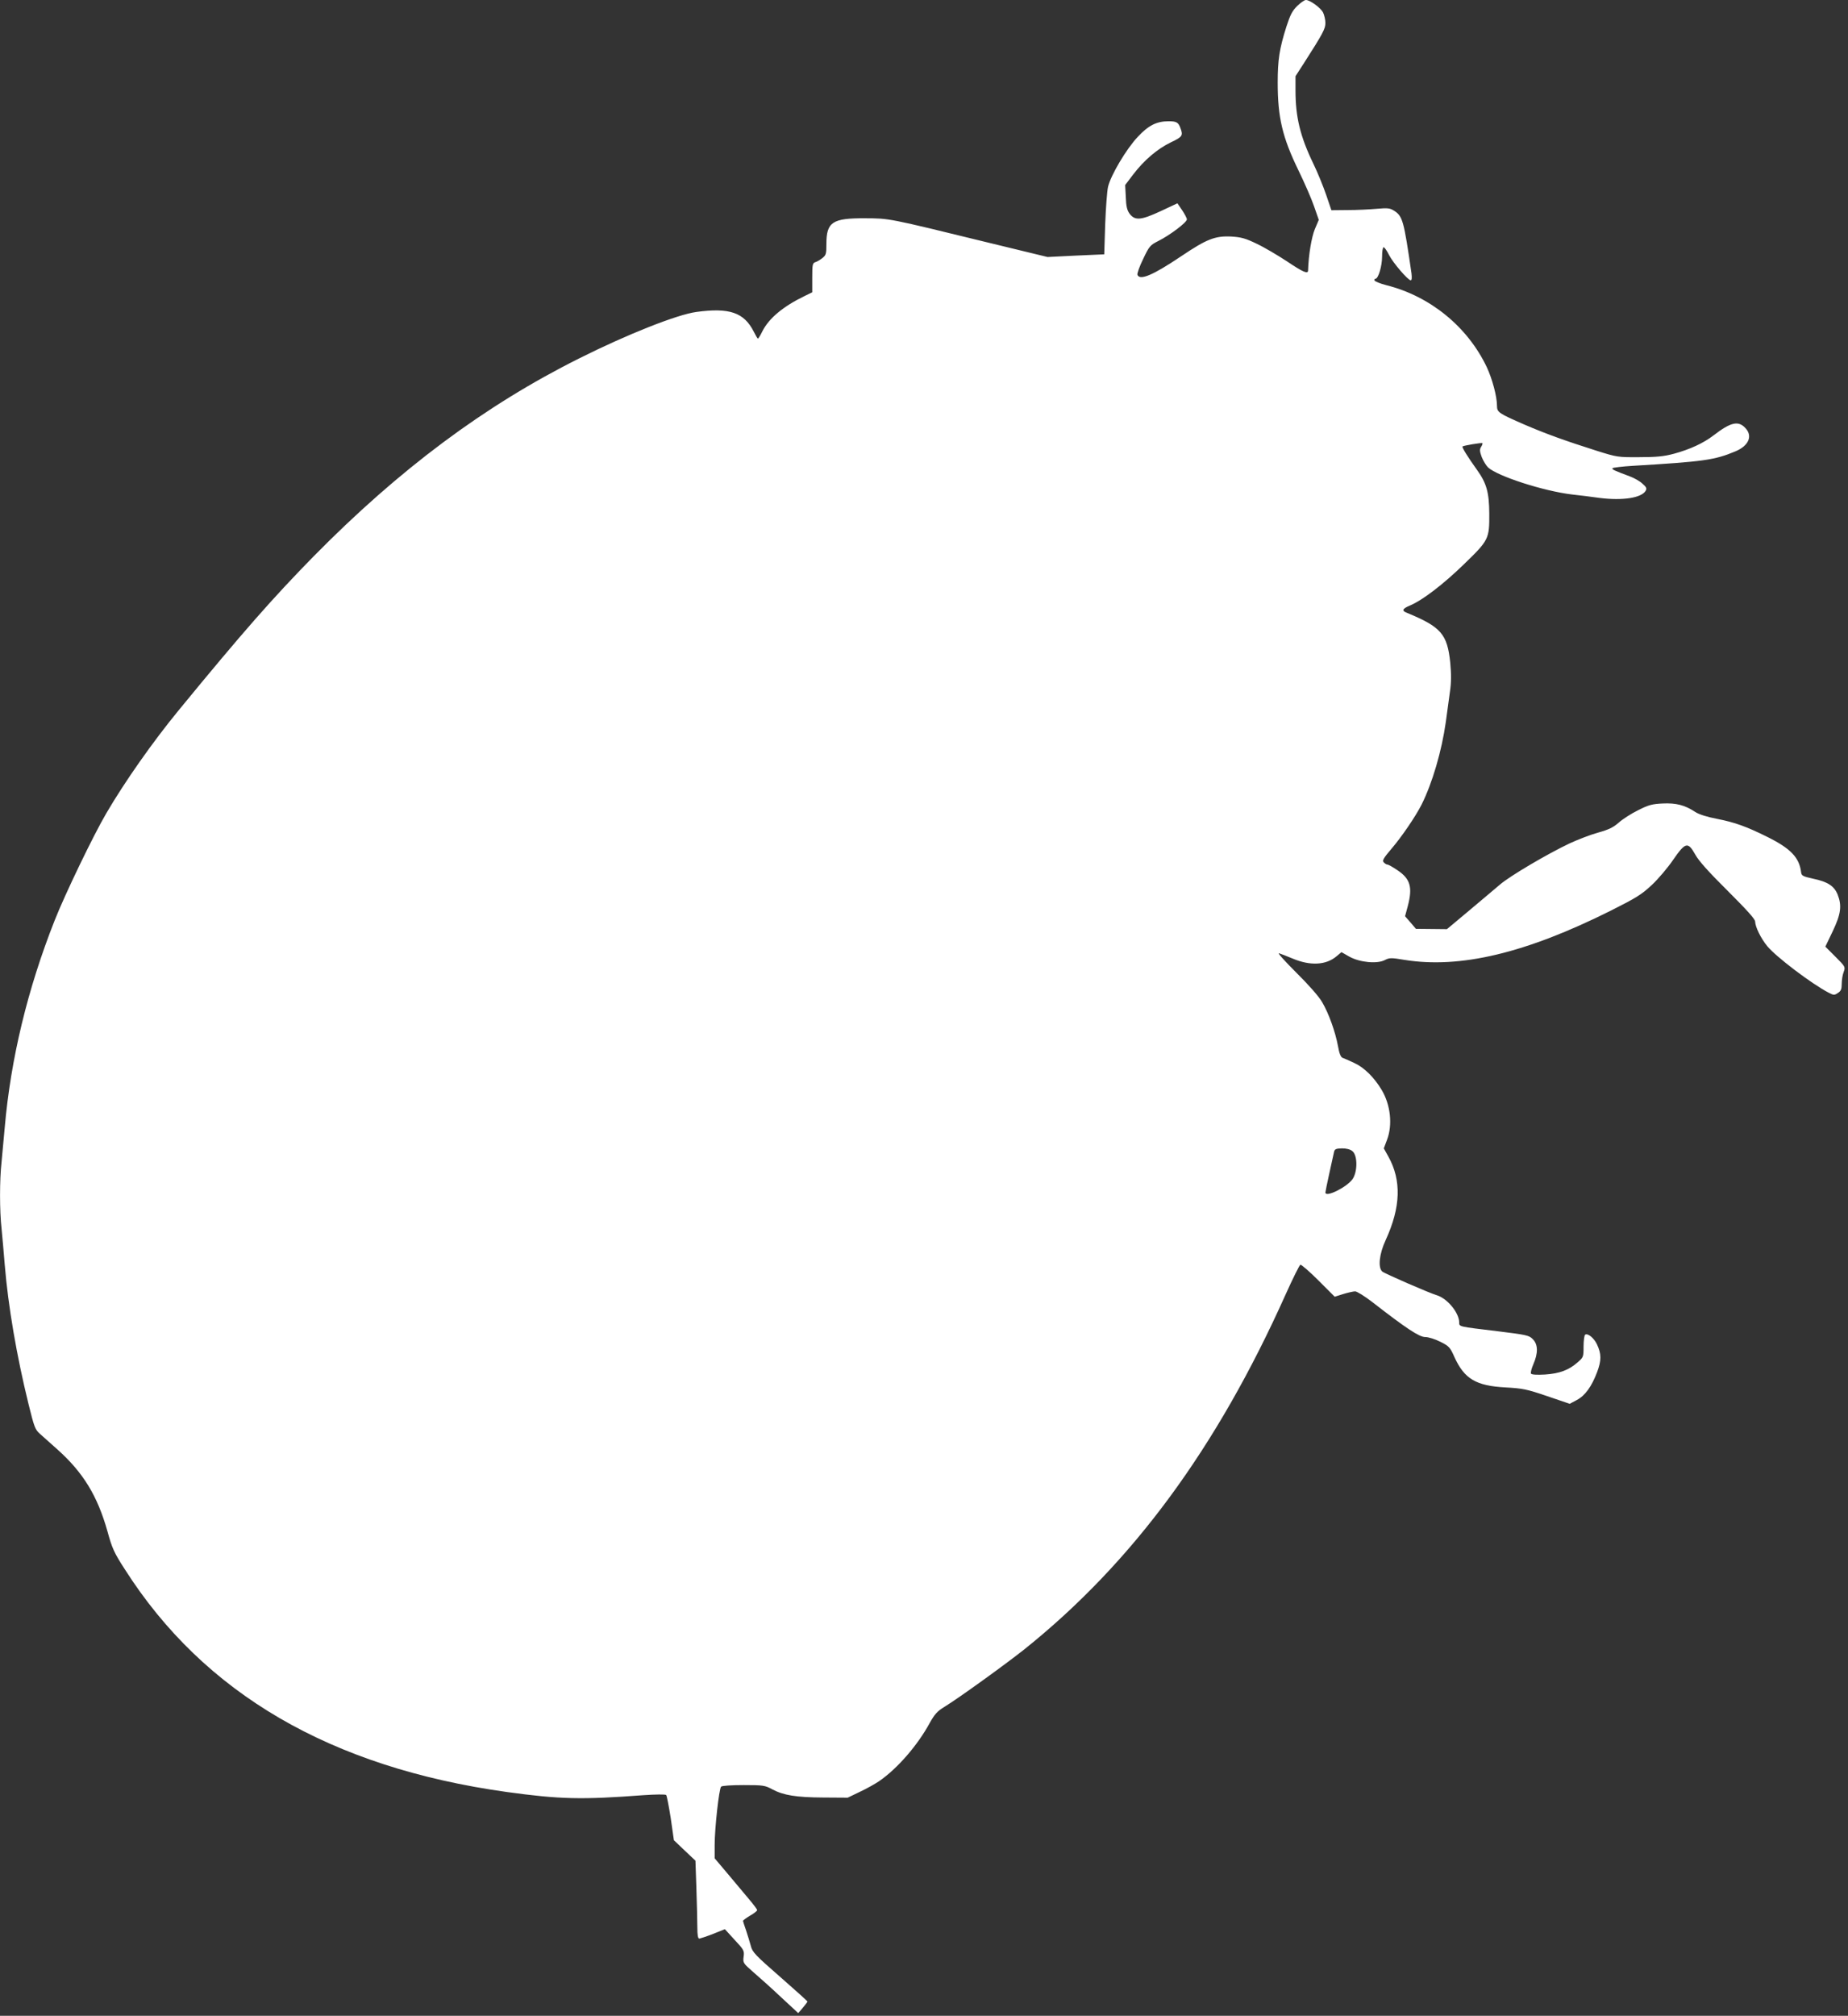 <?xml version="1.0" standalone="no"?>
<!DOCTYPE svg PUBLIC "-//W3C//DTD SVG 20010904//EN"
 "http://www.w3.org/TR/2001/REC-SVG-20010904/DTD/svg10.dtd">
<svg version="1.0" xmlns="http://www.w3.org/2000/svg"
 width="1174pt" height="1280pt" viewBox="0 0 1174 1280"
 preserveAspectRatio="xMidYMid meet">
<rect x="0" y="0" width="1174" height="1280" fill="#333333" stroke="none"/>
<g transform="translate(0,1280) scale(0.1,-0.1)"
fill="#ffffff" stroke="none">
<path d="M8242 12763 c-32 -31 -45 -56 -70 -133 -44 -139 -55 -210 -55 -355 0
-221 30 -347 131 -555 39 -80 84 -183 100 -230 l30 -86 -25 -59 c-21 -51 -40
-164 -43 -262 0 -25 -31 -12 -135 58 -58 38 -144 89 -191 111 -72 35 -99 42
-162 46 -103 5 -156 -16 -318 -125 -180 -121 -263 -156 -278 -118 -3 8 13 53
36 100 39 82 44 88 97 115 74 37 181 118 181 137 0 8 -14 34 -30 58 l-30 44
-107 -50 c-125 -58 -163 -61 -197 -16 -16 22 -22 47 -24 105 l-4 77 50 66 c70
92 155 164 240 205 74 35 79 43 61 91 -13 36 -25 43 -75 43 -76 0 -128 -26
-196 -99 -72 -76 -172 -244 -189 -318 -6 -26 -14 -133 -18 -238 l-6 -190 -180
-8 -180 -9 -375 91 c-646 158 -627 154 -785 155 -207 1 -245 -24 -245 -163 0
-63 -2 -71 -26 -90 -14 -11 -34 -23 -45 -26 -17 -6 -19 -16 -19 -99 l0 -92
-47 -23 c-137 -66 -227 -141 -269 -223 -13 -27 -26 -48 -29 -48 -3 0 -14 19
-26 43 -62 123 -155 155 -366 126 -123 -17 -441 -143 -744 -295 -599 -299
-1142 -704 -1685 -1255 -263 -268 -456 -488 -858 -978 -166 -202 -343 -454
-460 -654 -82 -139 -264 -517 -329 -682 -172 -435 -279 -879 -317 -1315 -6
-69 -15 -166 -20 -217 -13 -117 -13 -309 0 -426 5 -51 14 -153 20 -227 22
-267 76 -580 151 -885 36 -146 42 -163 73 -190 18 -16 68 -61 111 -99 164
-147 254 -294 318 -521 29 -106 42 -135 110 -240 502 -788 1307 -1258 2427
-1414 335 -46 472 -50 869 -20 74 5 138 6 143 1 4 -4 17 -71 29 -147 l20 -140
68 -65 69 -65 6 -175 c3 -96 6 -208 6 -247 0 -52 4 -73 13 -73 6 1 46 14 87
30 l75 30 62 -68 c59 -63 62 -69 57 -107 -5 -39 -3 -41 63 -99 37 -32 117
-103 176 -159 l108 -100 29 34 c16 19 29 36 30 39 0 3 -79 74 -175 158 -156
136 -176 157 -185 195 -6 23 -20 67 -30 98 -11 31 -20 59 -20 62 0 3 20 18 45
33 25 14 45 30 45 35 0 5 -24 37 -53 71 -29 35 -90 107 -135 161 l-82 97 0 84
c0 108 28 358 41 371 6 6 66 10 143 10 125 0 136 -2 182 -27 72 -38 151 -51
324 -52 l155 -1 77 37 c43 20 98 51 123 68 115 79 244 227 321 369 32 57 48
75 94 103 87 53 384 267 510 367 686 550 1220 1276 1657 2251 46 102 88 187
94 189 6 2 58 -43 115 -100 l103 -103 54 17 c30 9 64 17 76 17 11 0 61 -31
109 -68 215 -167 298 -222 336 -222 21 0 62 -13 96 -30 56 -28 62 -35 90 -98
63 -138 137 -182 325 -192 108 -6 134 -11 263 -55 l144 -49 45 24 c53 28 94
85 129 177 28 75 28 115 -1 177 -19 40 -58 72 -75 61 -5 -3 -10 -37 -10 -75 0
-66 -1 -69 -37 -100 -56 -50 -116 -72 -208 -78 -52 -3 -85 -1 -89 6 -3 6 3 32
15 59 31 71 30 126 -3 159 -24 25 -39 28 -225 51 -249 30 -243 28 -243 56 -1
62 -76 153 -144 173 -45 13 -332 138 -345 150 -28 26 -19 112 22 200 96 209
101 379 17 530 l-29 52 20 53 c37 96 23 224 -34 319 -47 78 -109 140 -171 169
-33 16 -68 31 -77 34 -11 4 -21 27 -29 74 -17 92 -59 209 -101 280 -20 35 -86
110 -164 187 -71 71 -121 126 -110 123 11 -3 49 -18 85 -33 113 -48 214 -43
281 14 l31 26 51 -29 c65 -36 176 -47 225 -21 29 15 40 15 124 1 353 -57 770
42 1310 312 161 81 196 102 261 163 41 38 102 110 136 160 78 113 94 117 141
33 22 -40 86 -111 206 -230 122 -122 174 -179 174 -195 1 -34 36 -106 77 -156
57 -69 283 -240 391 -296 31 -16 36 -16 58 -1 19 12 24 24 24 57 0 23 5 57 12
75 12 33 12 34 -52 98 l-64 64 47 98 c52 109 59 162 31 233 -22 54 -63 81
-154 100 -67 15 -75 19 -78 41 -11 94 -67 152 -217 226 -131 65 -204 91 -315
113 -64 12 -118 29 -140 44 -67 44 -122 58 -207 54 -66 -3 -90 -9 -155 -42
-43 -21 -98 -56 -124 -79 -35 -31 -64 -45 -132 -64 -48 -13 -130 -45 -182 -69
-141 -67 -377 -206 -440 -260 -30 -26 -119 -100 -197 -166 l-141 -118 -99 1
-98 1 -34 40 -35 40 17 63 c32 121 17 174 -65 229 -29 20 -58 36 -64 36 -6 0
-17 7 -24 15 -10 11 0 27 51 87 64 75 150 201 189 277 69 137 129 342 155 527
8 60 20 146 26 191 9 60 9 110 2 186 -19 181 -58 226 -276 316 -34 13 -28 26
20 46 79 33 210 133 342 261 159 154 163 161 162 324 -1 133 -17 191 -77 275
-59 82 -98 145 -93 150 7 6 122 25 126 21 3 -2 -1 -13 -8 -24 -10 -16 -9 -28
4 -64 10 -25 28 -54 40 -66 61 -56 351 -150 534 -172 48 -5 127 -15 176 -22
145 -18 264 0 291 45 9 15 6 23 -20 46 -17 16 -53 36 -80 46 -97 36 -117 45
-110 52 4 4 62 11 129 15 451 27 518 36 652 92 86 36 112 100 60 151 -44 45
-92 33 -201 -51 -64 -49 -150 -88 -249 -115 -63 -17 -111 -22 -220 -22 -137
-1 -142 0 -270 40 -208 66 -326 109 -461 167 -163 71 -174 78 -174 119 0 60
-30 171 -65 246 -122 256 -359 450 -638 520 -39 10 -73 24 -75 30 -2 6 1 11 6
11 18 0 42 80 42 140 0 33 4 60 10 60 5 0 21 -22 34 -49 26 -51 121 -161 138
-161 7 0 8 16 5 43 -49 337 -56 364 -111 399 -27 17 -41 18 -111 12 -44 -4
-127 -8 -184 -8 l-103 -1 -33 97 c-18 53 -54 141 -80 195 -85 175 -115 299
-115 468 l0 91 53 82 c121 189 137 219 137 256 0 20 -7 50 -15 67 -16 30 -83
79 -109 79 -9 0 -33 -17 -54 -37z m350 -7273 c33 -27 33 -131 0 -178 -38 -52
-172 -118 -172 -84 0 4 11 59 25 122 14 63 27 124 30 136 4 17 12 21 50 22 29
0 53 -6 67 -18z"/>
</g>
</svg>
